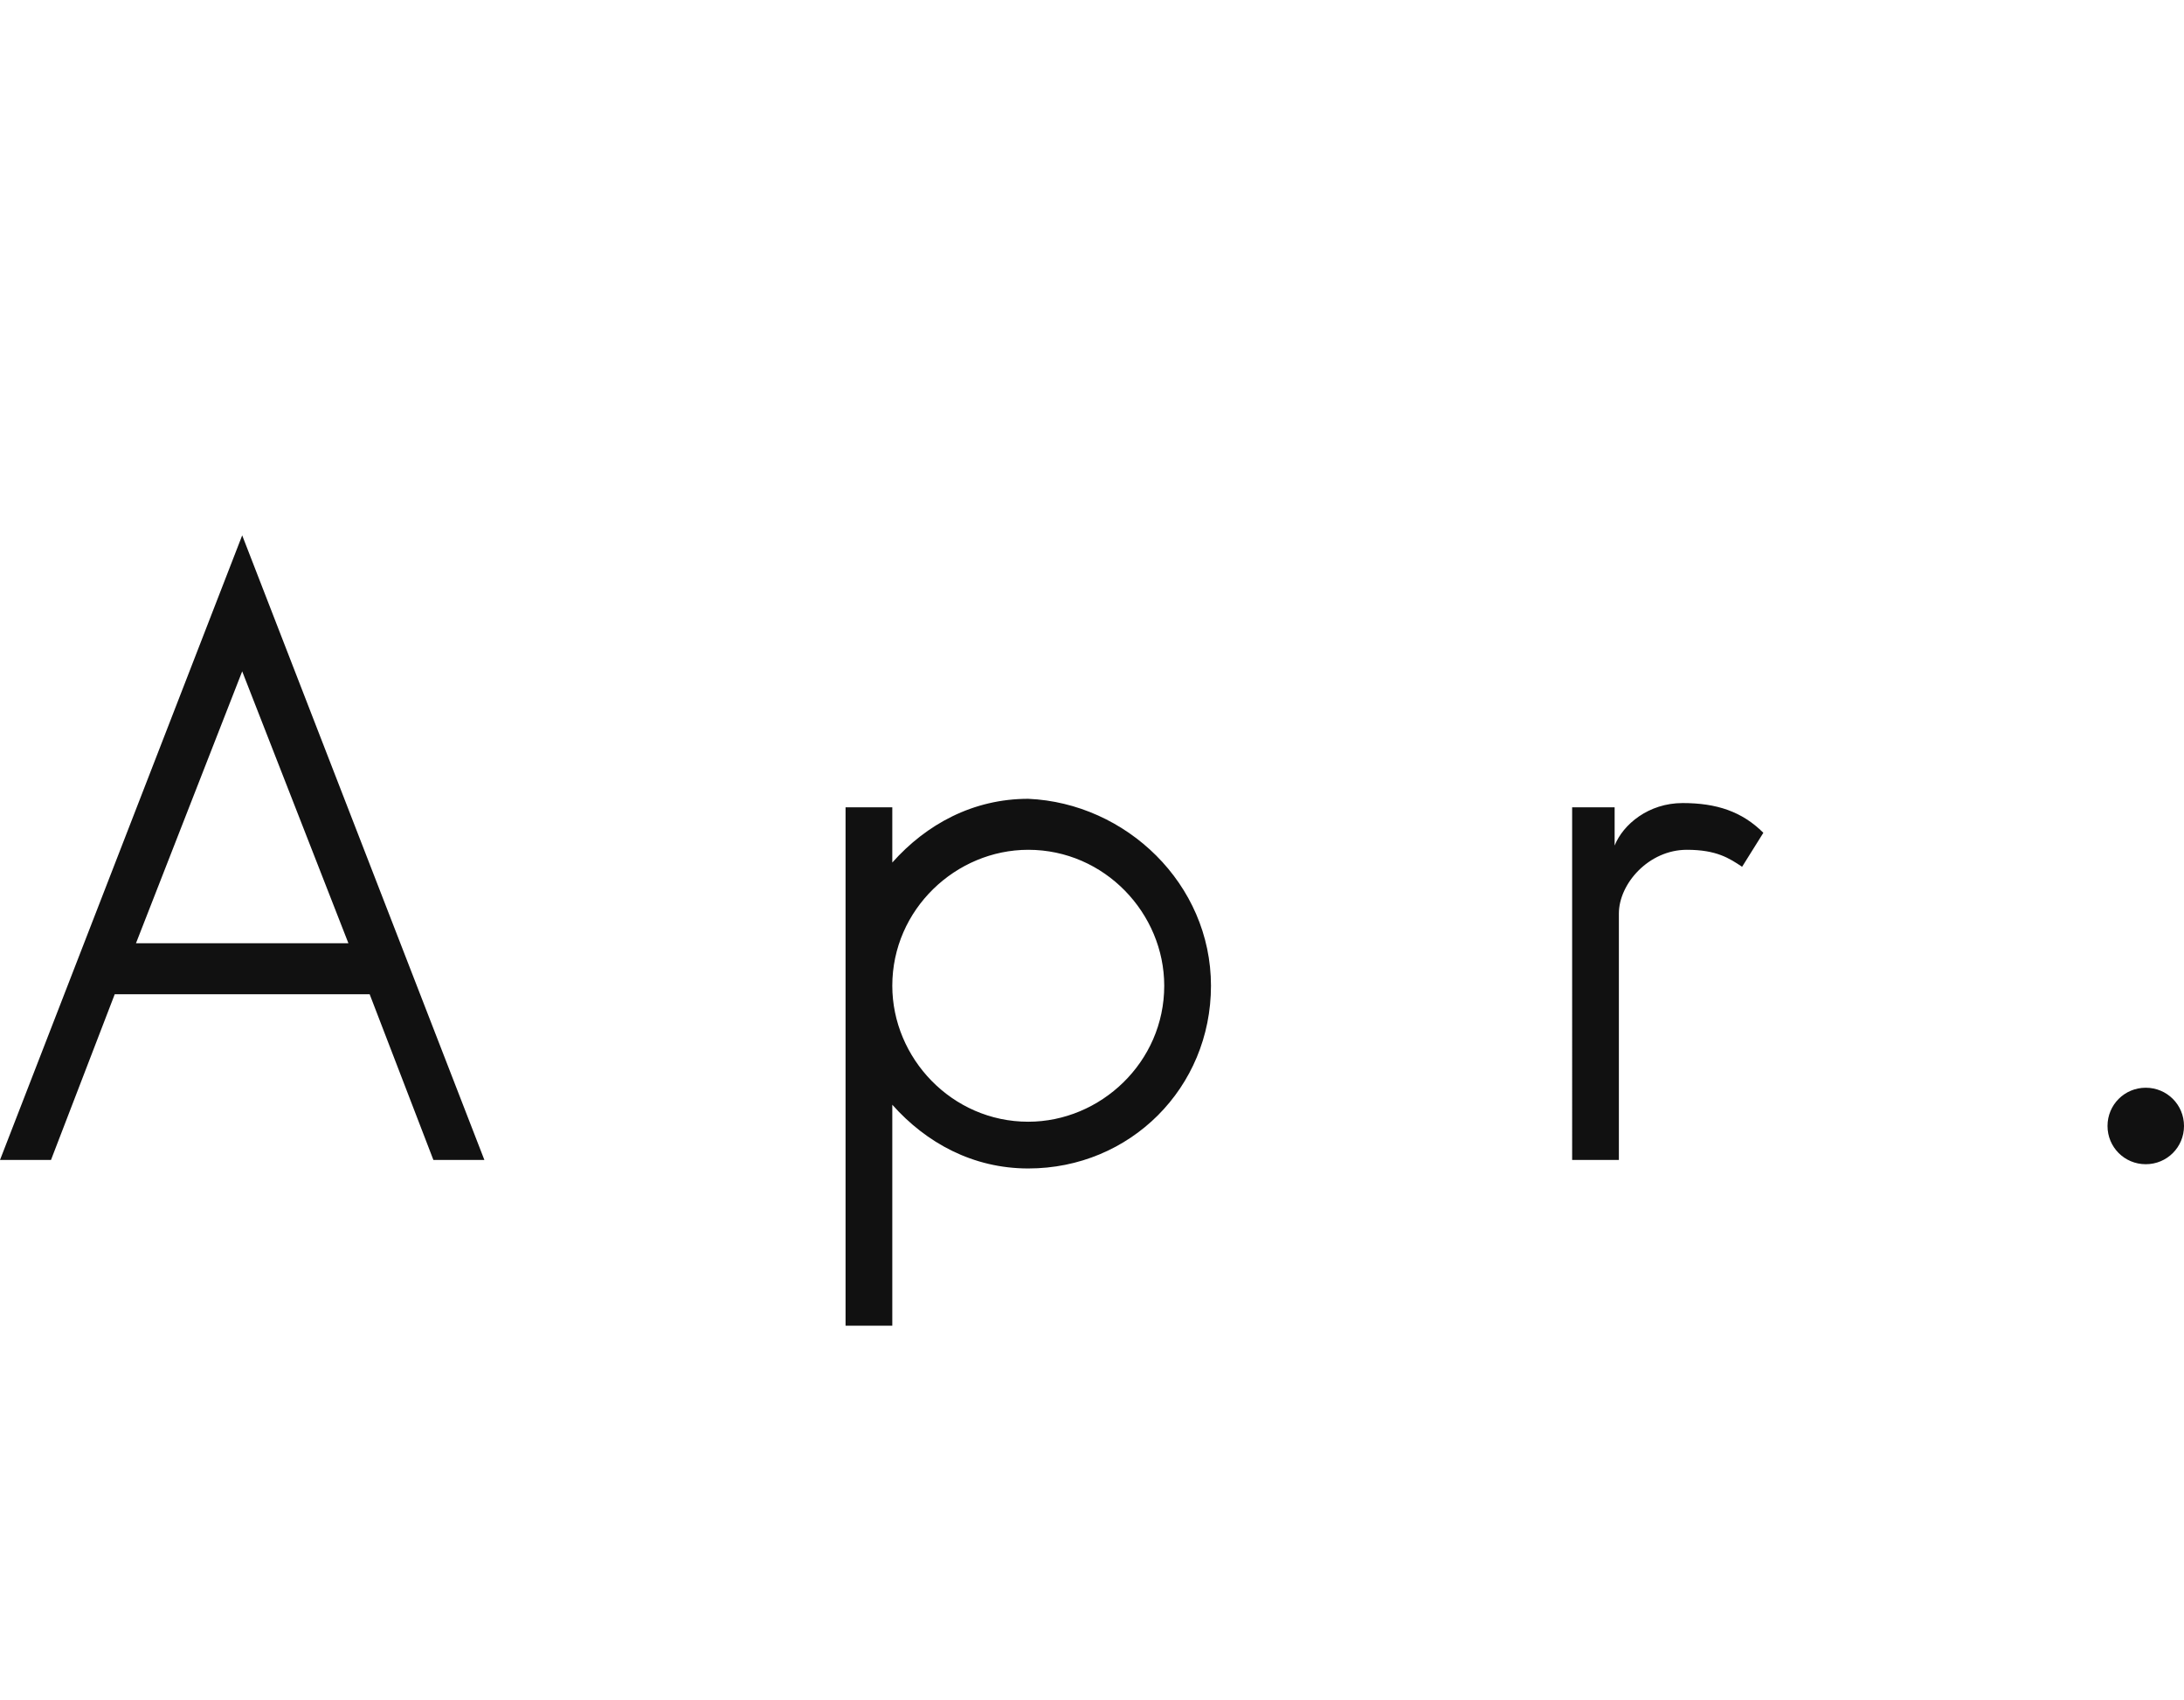 <?xml version="1.0" encoding="utf-8"?>
<!-- Generator: Adobe Illustrator 25.0.0, SVG Export Plug-In . SVG Version: 6.00 Build 0)  -->
<svg version="1.1" id="month" xmlns="http://www.w3.org/2000/svg" xmlns:xlink="http://www.w3.org/1999/xlink" x="0px" y="0px"
	 viewBox="0 0 51.4 40" style="enable-background:new 0 0 51.4 40;" xml:space="preserve">
<style type="text/css">
	.st0{fill:#111111;}
</style>
<path id="text" class="st0" d="M11.4,27.3h-1.2l-1.5-3.9h-6l-1.5,3.9H0l5.7-14.7L11.4,27.3z M3.2,22.2h5l-2.5-6.4L3.2,22.2z
	 M28.5,23.2c0,2.4-1.9,4.3-4.3,4.3c-1.3,0-2.4-0.6-3.2-1.5v5.2h-1.1V19H21v1.3c0.8-0.9,1.9-1.5,3.2-1.5
	C26.5,18.9,28.5,20.8,28.5,23.2z M24.2,26.4c1.7,0,3.2-1.4,3.2-3.2c0-1.7-1.4-3.2-3.2-3.2c-1.7,0-3.2,1.4-3.2,3.2
	C21,24.9,22.4,26.4,24.2,26.4z M36.8,19H38v0.9c0.2-0.5,0.8-1,1.6-1c0.8,0,1.4,0.2,1.9,0.7l-0.5,0.8c-0.3-0.2-0.6-0.4-1.3-0.4
	c-0.9,0-1.6,0.8-1.6,1.5v5.8h-1.1V19z M50.5,27.4c-0.5,0-0.9-0.4-0.9-0.9s0.4-0.9,0.9-0.9c0.5,0,0.9,0.4,0.9,0.9S51,27.4,50.5,27.4z
	"/>
</svg>
